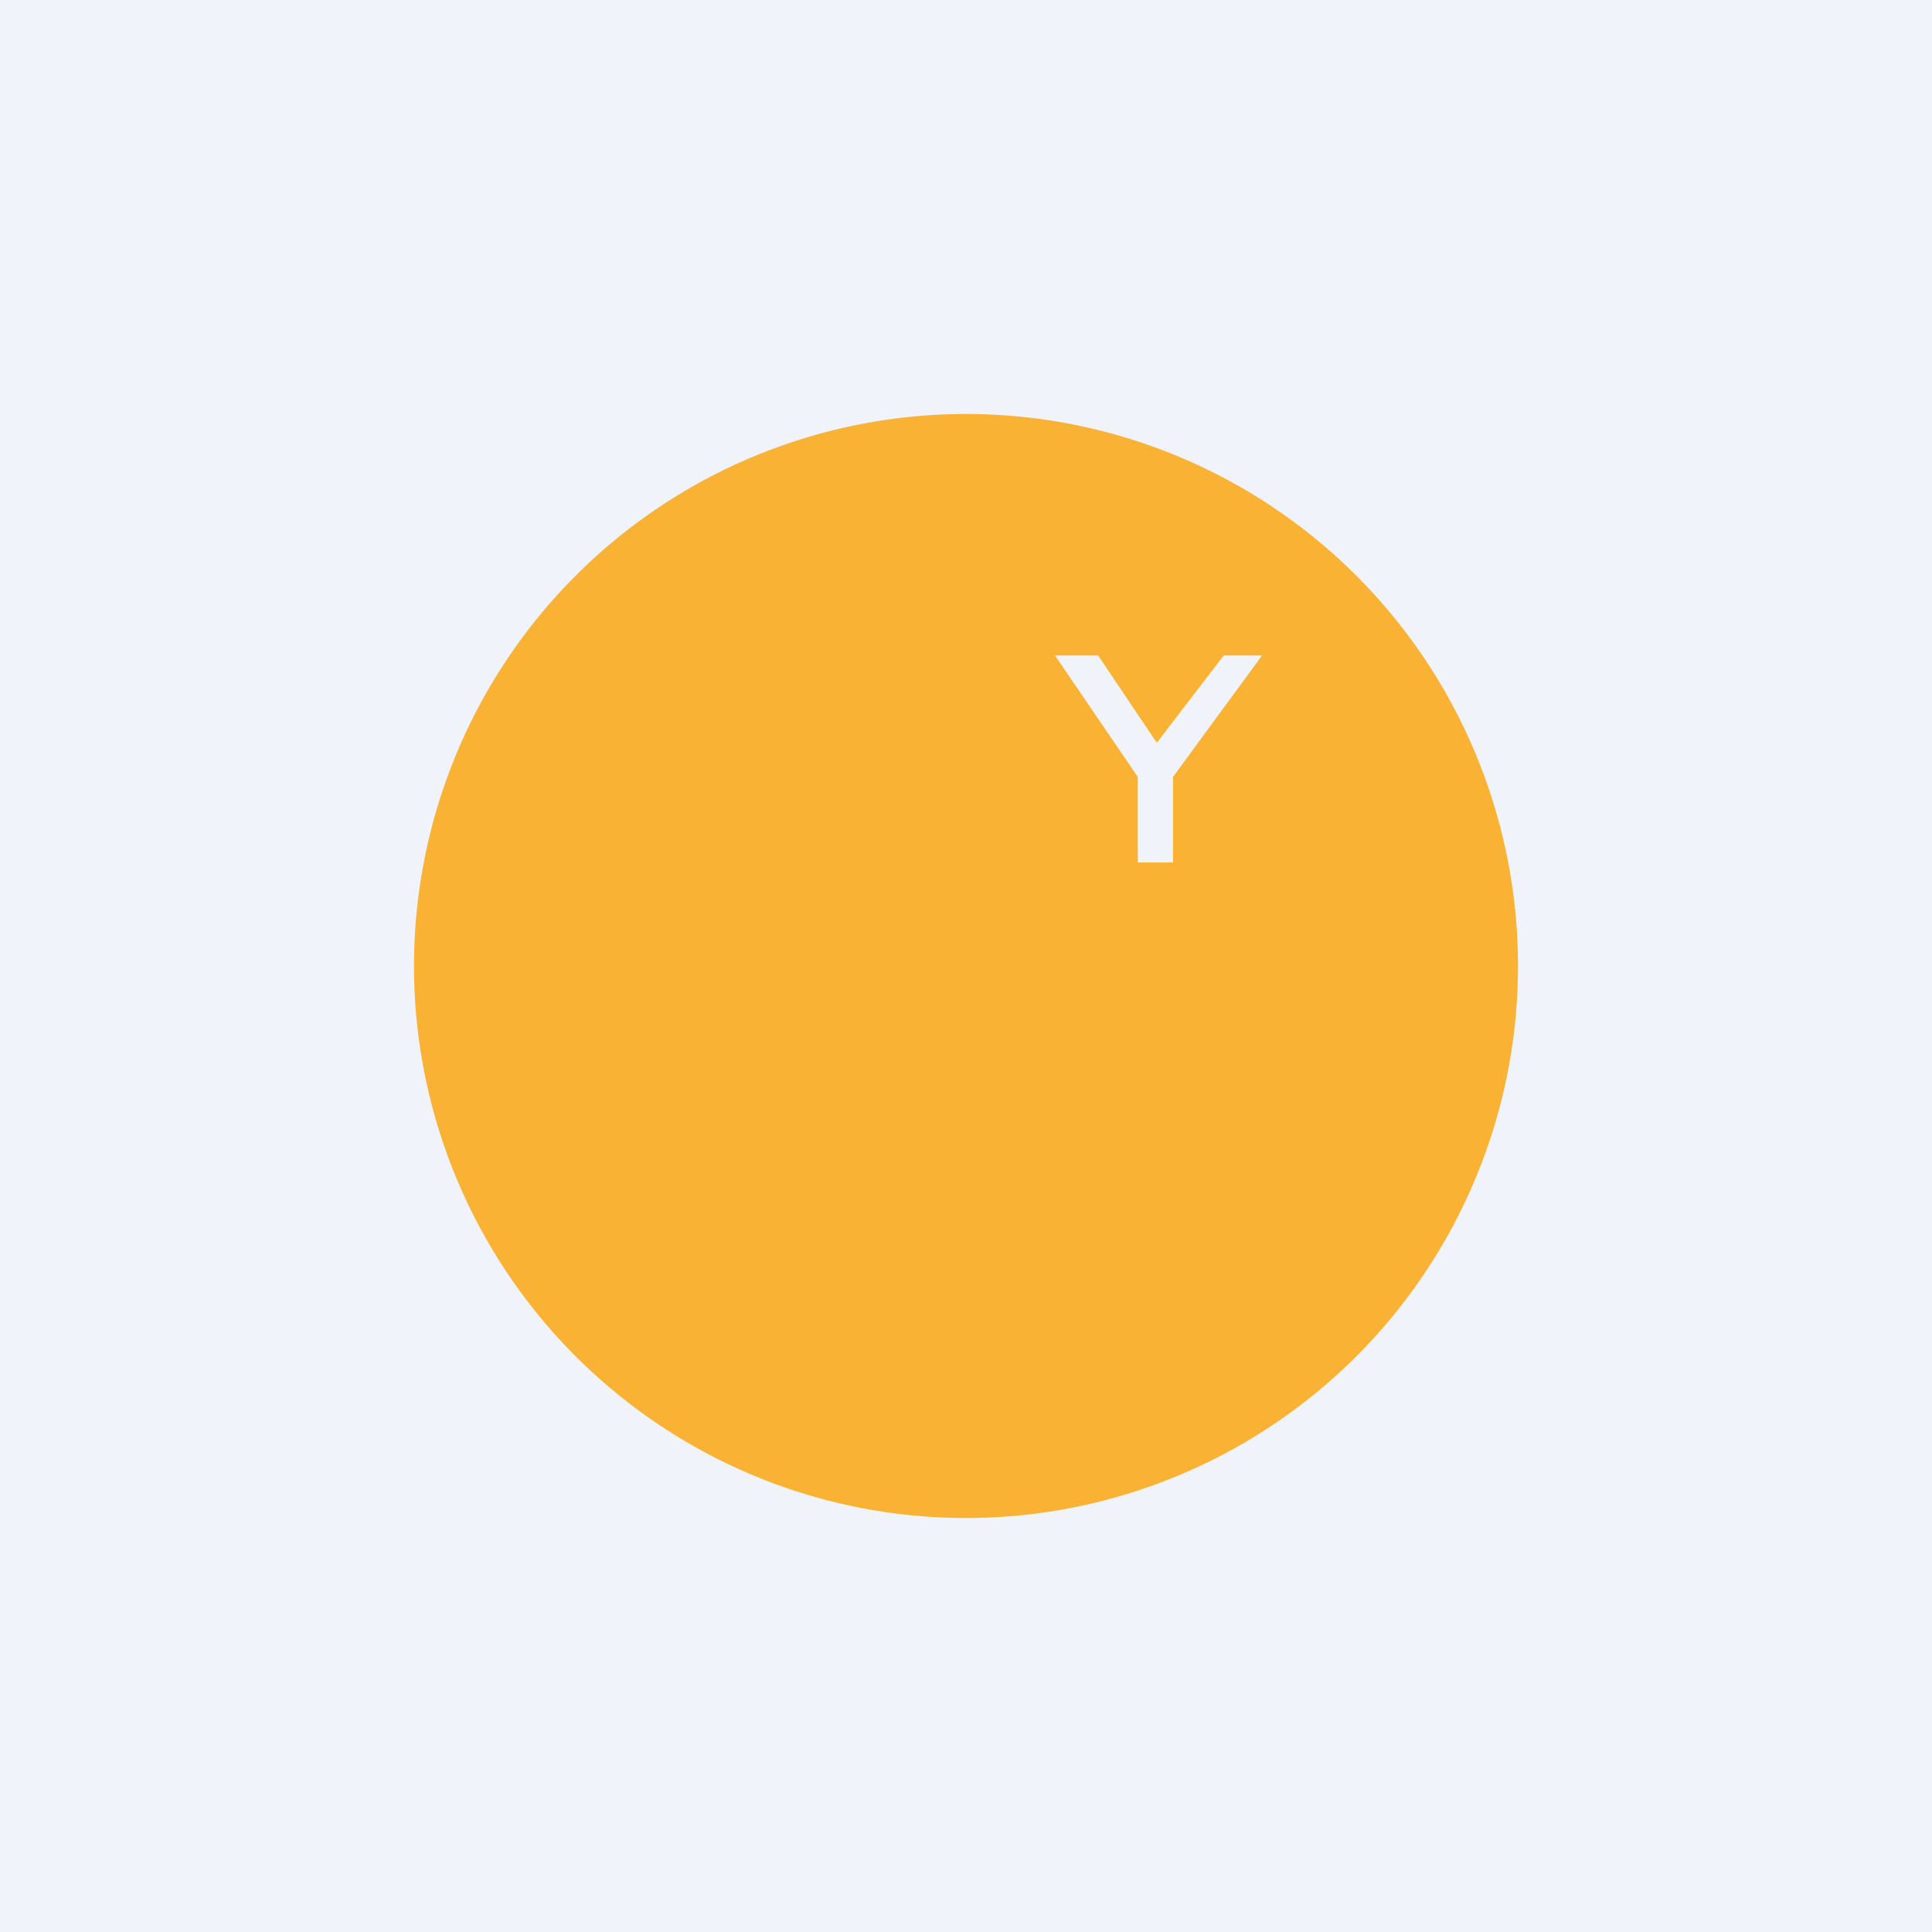 <!-- by TradingView --><svg width="56" height="56" viewBox="0 0 56 56" xmlns="http://www.w3.org/2000/svg"><path fill="#F0F3FA" d="M0 0h56v56H0z"/><path d="M28 44a16 16 0 1 0 0-32 16 16 0 0 0 0 32Zm2.58-25h1.25l1.7 2.53L35.47 19h1.11L34 22.52V25h-1.02v-2.48L30.58 19Z" fill="#F9B233"/></svg>